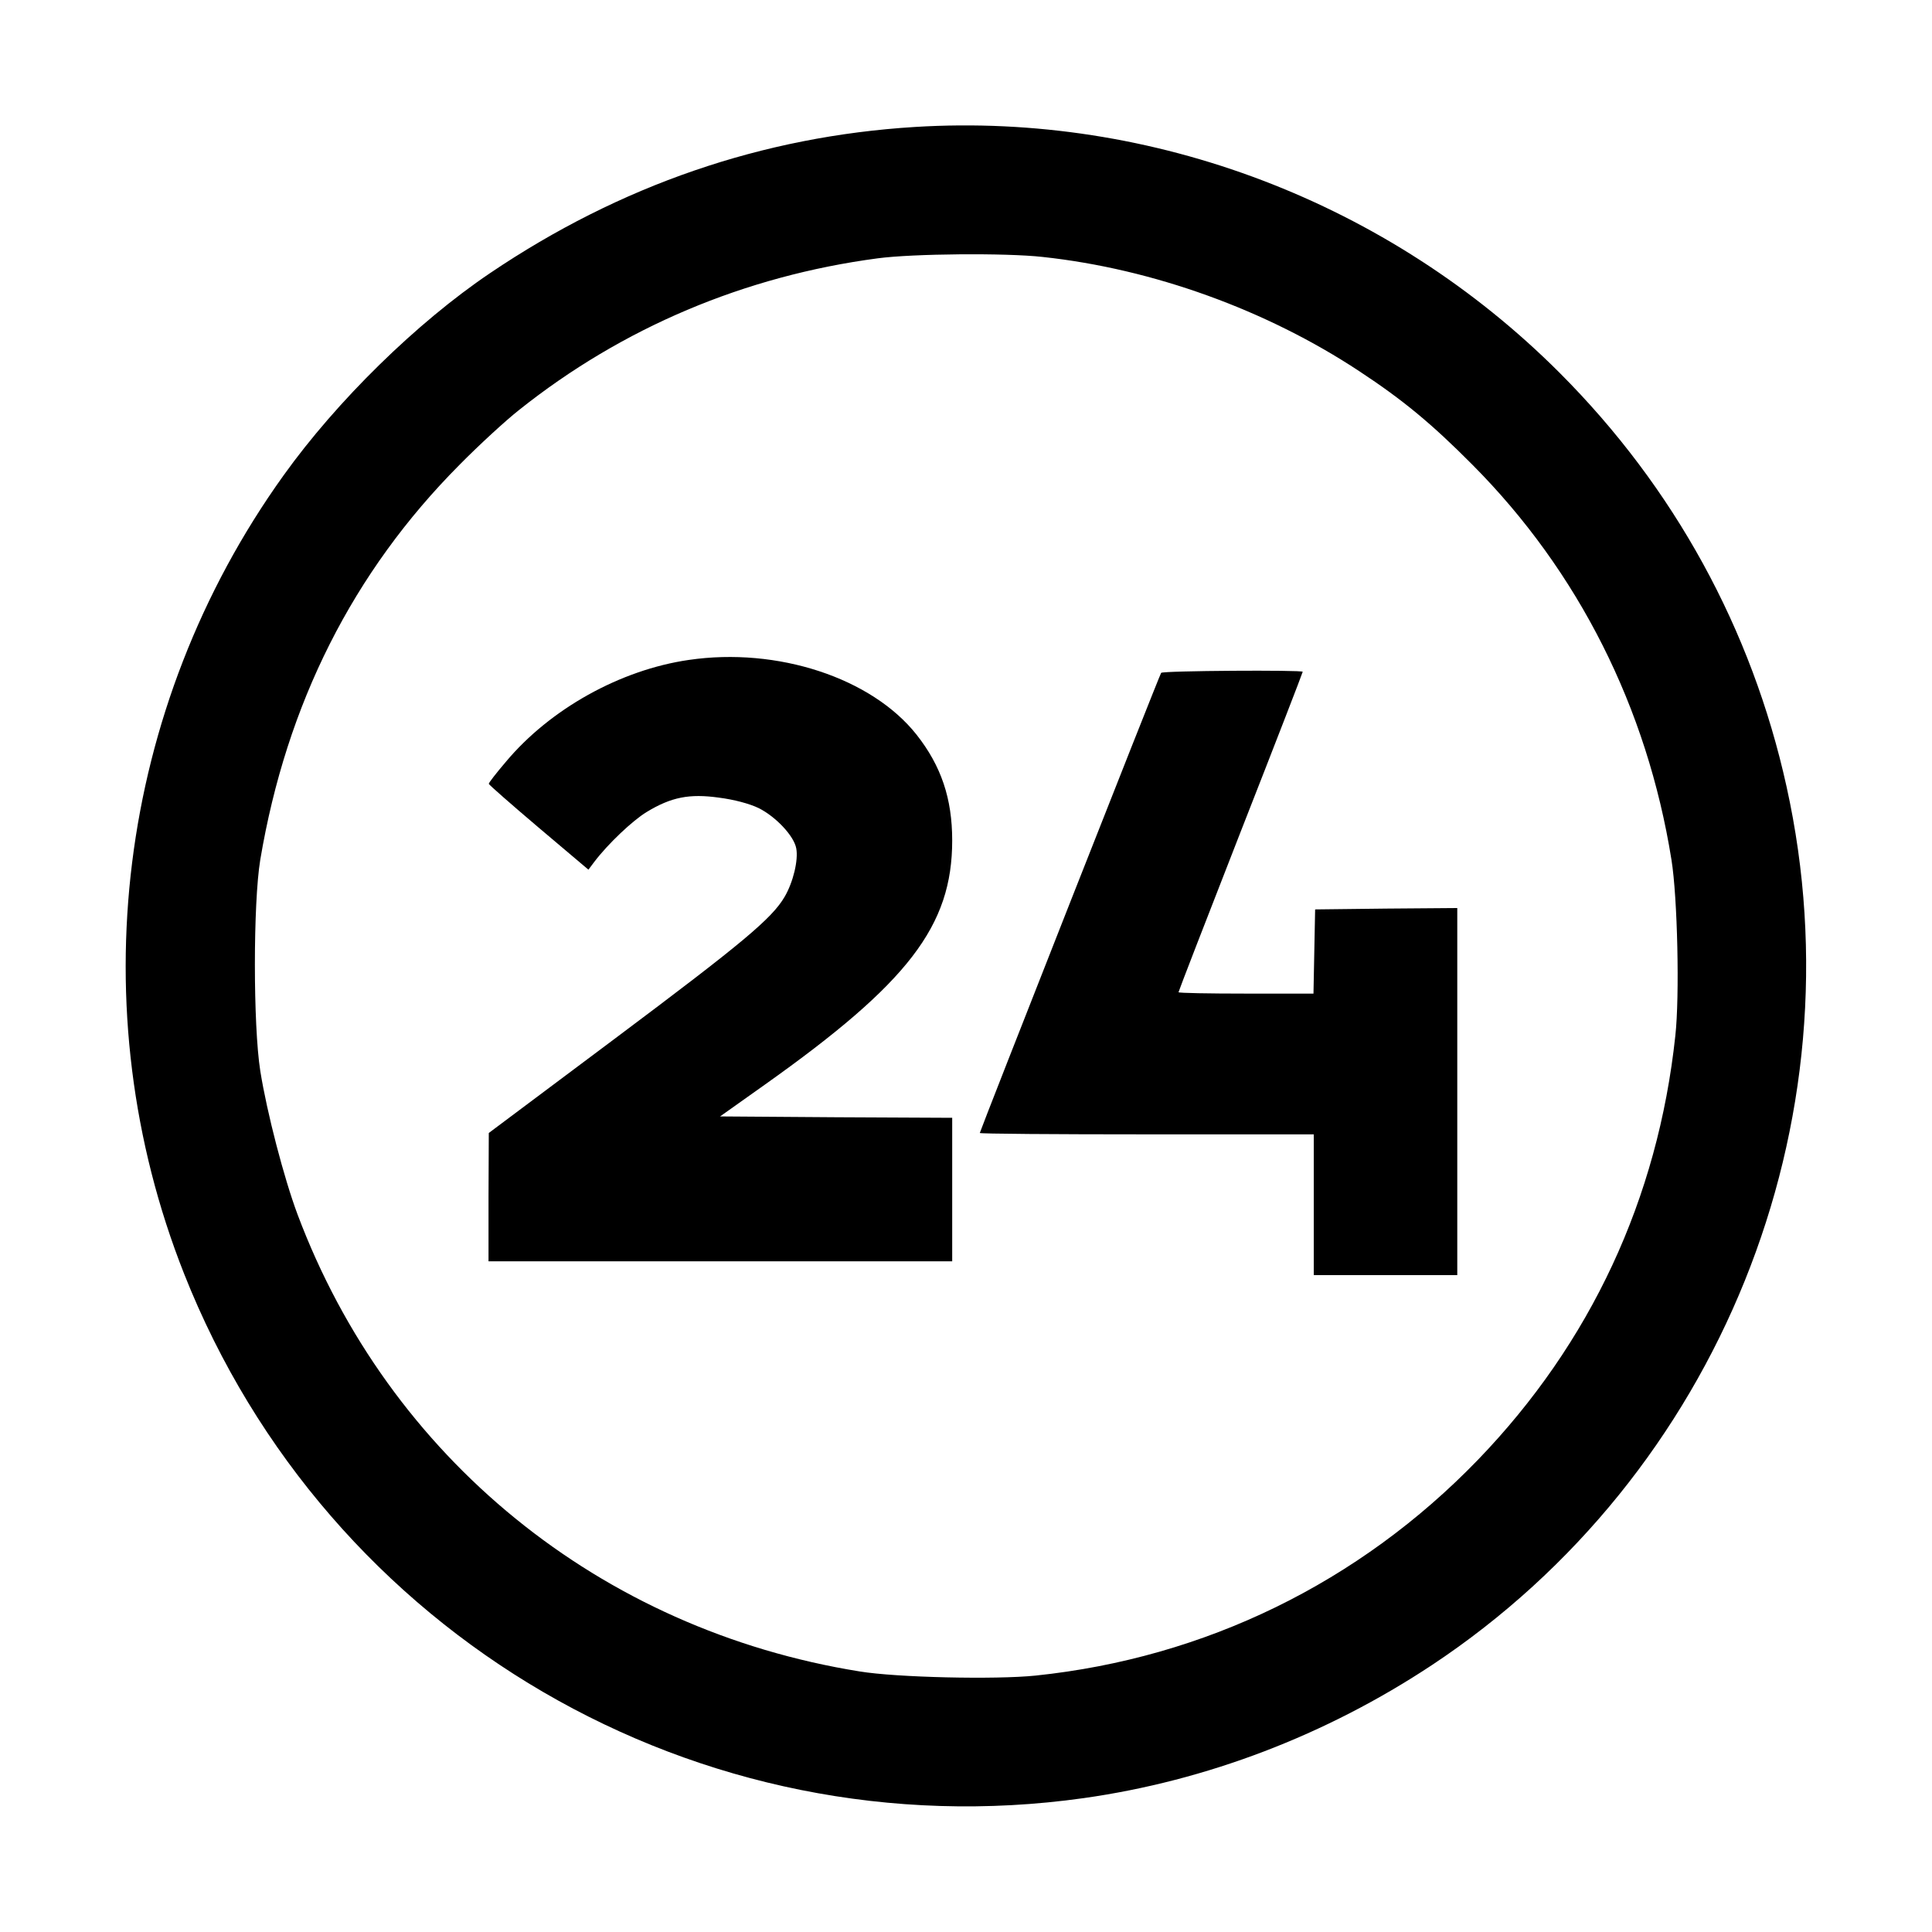 <?xml version="1.0" standalone="no"?>
<!DOCTYPE svg PUBLIC "-//W3C//DTD SVG 20010904//EN"
 "http://www.w3.org/TR/2001/REC-SVG-20010904/DTD/svg10.dtd">
<svg version="1.0" xmlns="http://www.w3.org/2000/svg"
 width="700pt" height="700pt" viewBox="0 0 700 700"
 preserveAspectRatio="xMidYMid meet">
<g transform="translate(0,700) scale(0.1,-0.1)"
fill="#000000" stroke="none">
<path d="M3315 6540 c-552 -34 -1068 -211 -1540 -530 -265 -179 -554 -462
-748 -733 -603 -841 -739 -1934 -360 -2892 519 -1312 1864 -2096 3259 -1900
446 63 878 228 1262 482 1040 689 1555 1964 1285 3183 -126 571 -408 1085
-823 1500 -617 617 -1473 943 -2335 890z m463 -471 c399 -43 811 -192 1147
-414 158 -104 262 -190 410 -339 384 -386 633 -881 721 -1431 22 -136 30 -495
14 -638 -63 -590 -307 -1113 -715 -1536 -430 -445 -988 -718 -1603 -782 -145
-15 -503 -7 -637 15 -941 151 -1706 774 -2037 1656 -49 131 -111 369 -135 520
-26 165 -26 608 0 765 95 565 336 1043 722 1431 71 72 168 161 215 198 375
299 818 486 1300 550 127 17 464 20 598 5z"/>
<path d="M2496 4609 c-249 -36 -503 -178 -663 -369 -35 -41 -63 -77 -62 -80 0
-3 81 -74 180 -158 l181 -153 21 28 c50 66 139 150 190 181 89 54 155 67 262
52 55 -7 111 -22 144 -38 62 -31 128 -101 136 -146 8 -42 -11 -122 -42 -175
-46 -79 -153 -168 -615 -514 l-457 -342 -1 -232 0 -233 840 0 840 0 0 260 0
260 -420 2 -421 3 162 115 c520 369 679 575 679 885 0 152 -40 270 -129 383
-163 206 -504 318 -825 271z"/>
<path d="M4207 4562 c-7 -10 -657 -1661 -657 -1667 0 -3 272 -5 605 -5 l605 0
0 -255 0 -255 260 0 260 0 0 665 0 665 -257 -2 -258 -3 -3 -152 -3 -153 -244
0 c-135 0 -245 2 -245 5 0 3 101 264 225 581 124 316 225 577 225 580 0 7
-509 4 -513 -4z"/>
</g>
</svg>
